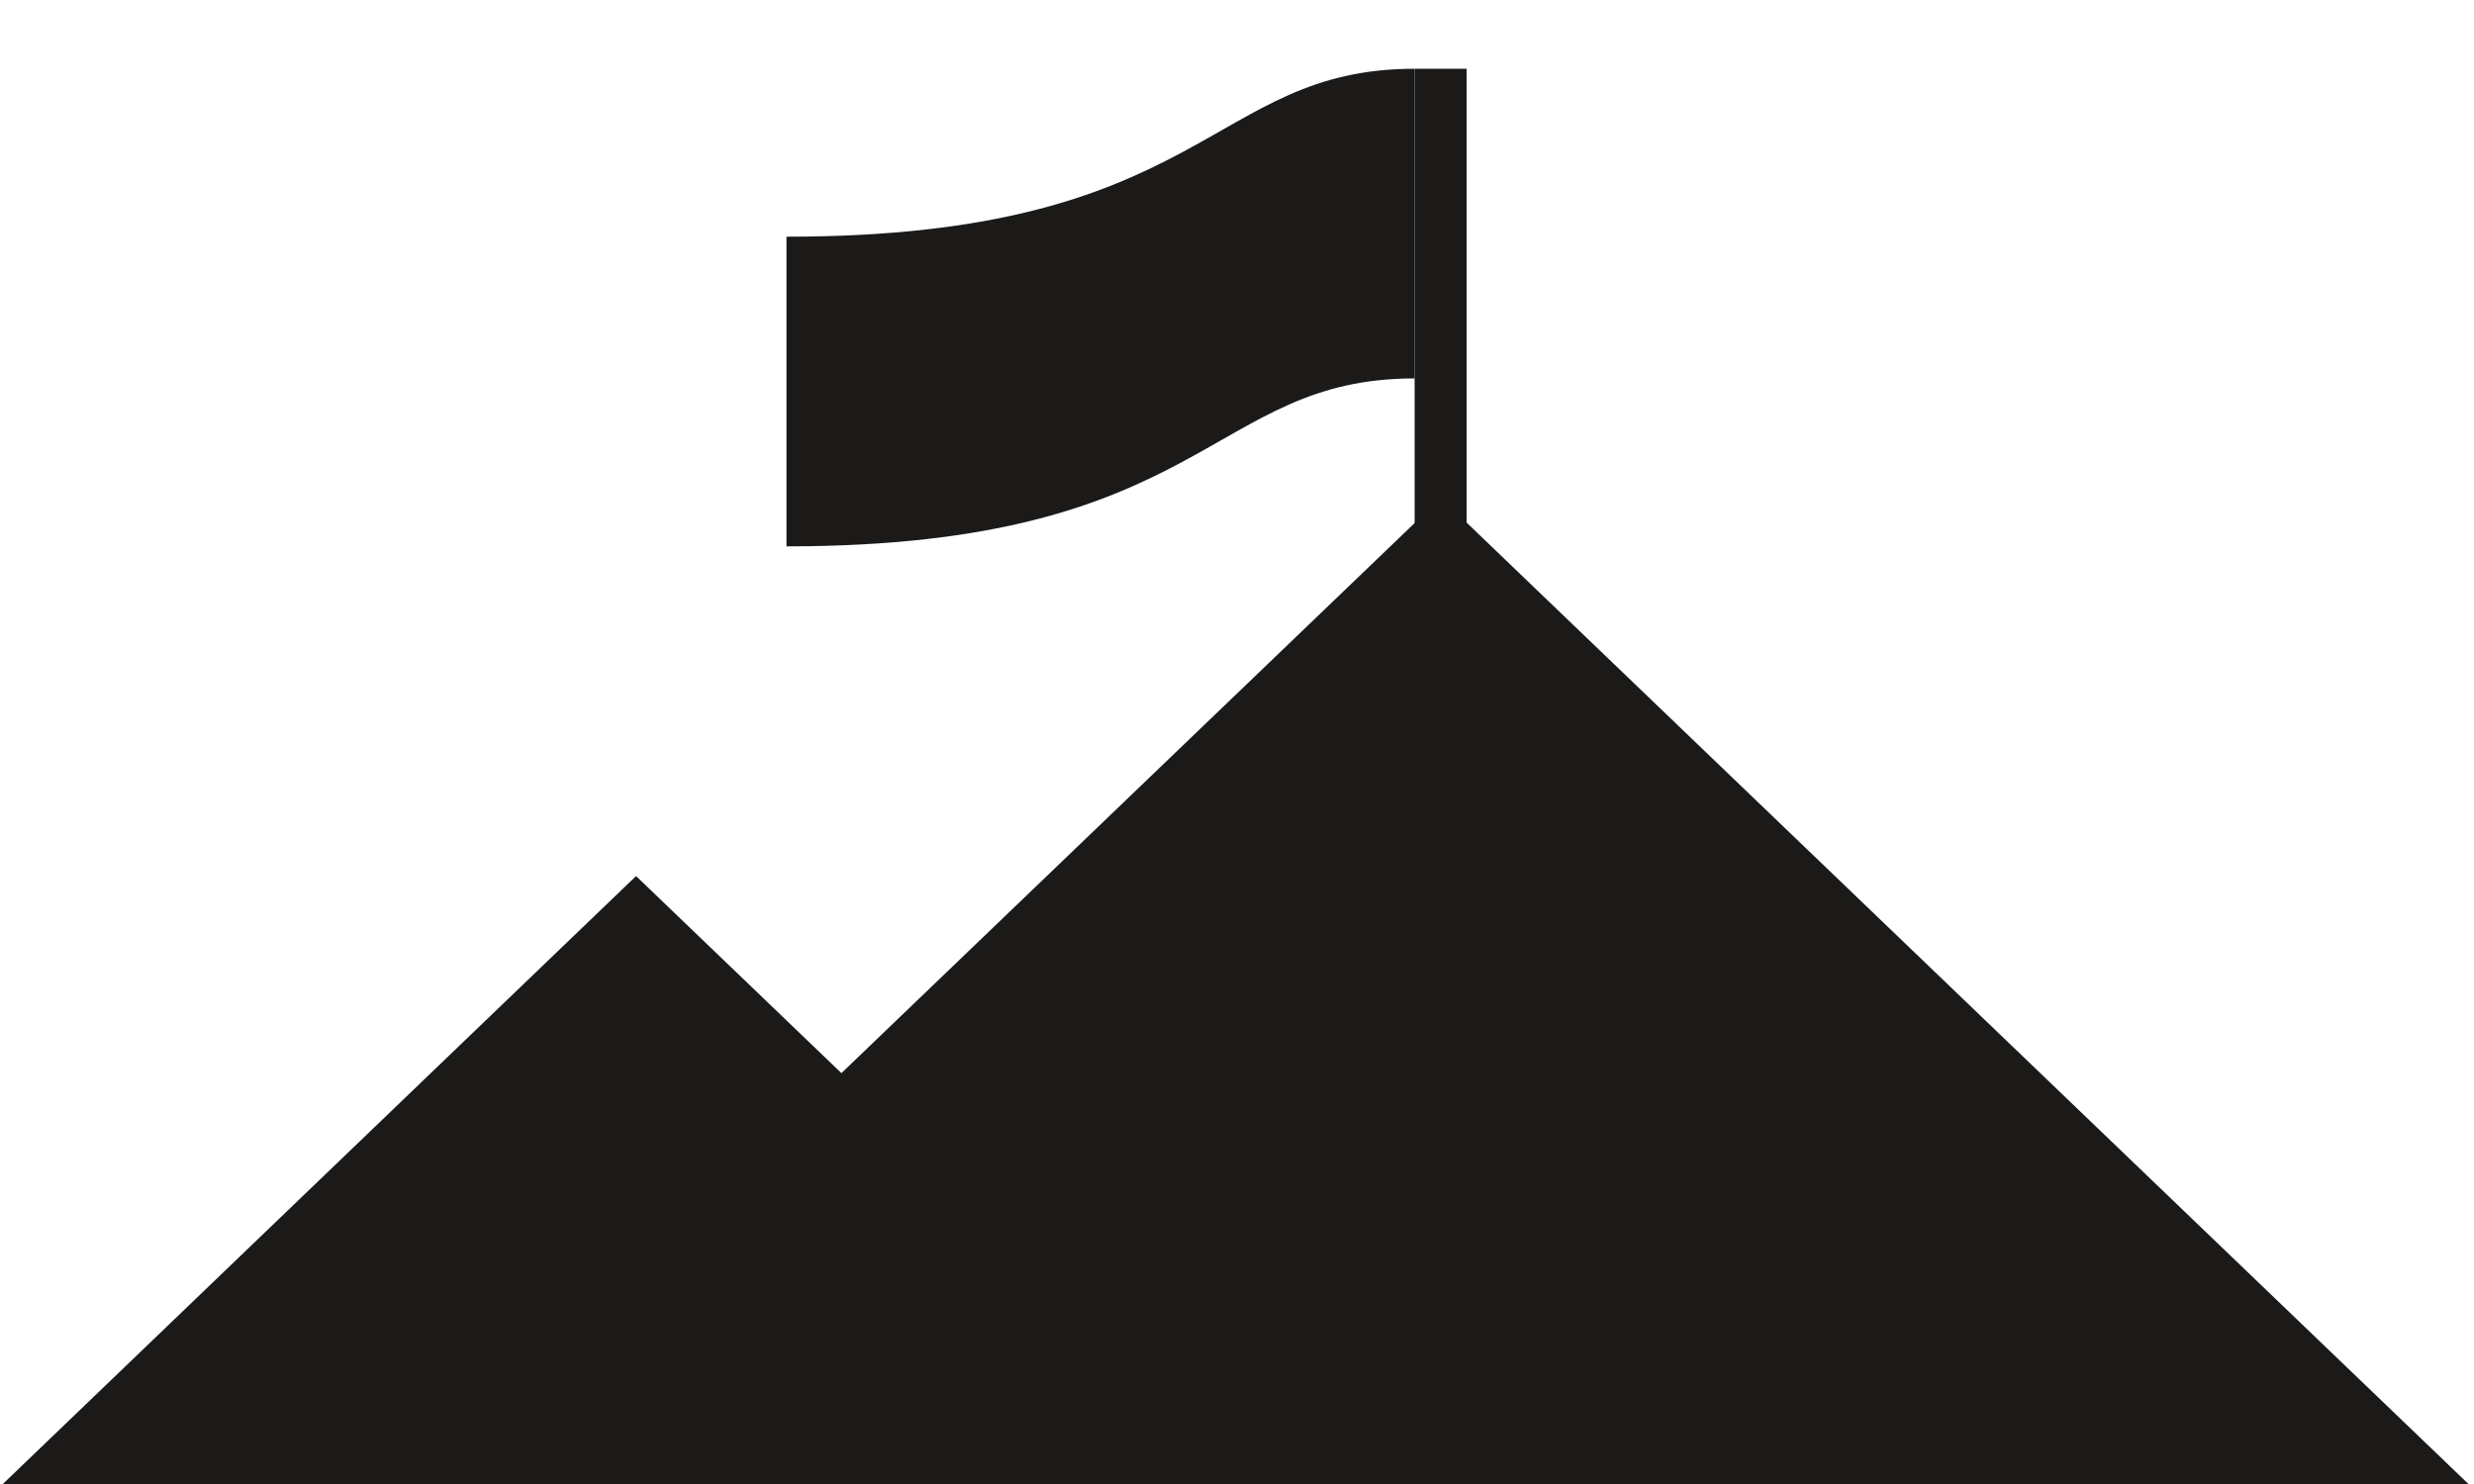 <?xml version="1.0" encoding="UTF-8"?>
<svg id="Layer_1" xmlns="http://www.w3.org/2000/svg" version="1.1" viewBox="0 0 100 60">
  <!-- Generator: Adobe Illustrator 29.7.1, SVG Export Plug-In . SVG Version: 2.1.1 Build 8)  -->
  <defs>
    <style>
      .st0 {
        fill: #1b1a19;
      }
    </style>
  </defs>
  <g>
    <polygon class="st0" points="58.24 20.13 16.59 60.11 99.89 60.11 58.24 20.13"/>
    <polygon class="st0" points="25.71 35.42 0 60.11 51.43 60.11 25.71 35.42"/>
  </g>
  <g>
    <rect class="st0" x="57.18" y="2.78" width="2.1" height="44.3"/>
    <path class="st0" d="M31.79,9.57v12.52c17.05,0,17.05-6.79,25.39-6.79V2.78c-8.34,0-8.34,6.79-25.39,6.79Z"/>
  </g>
</svg>